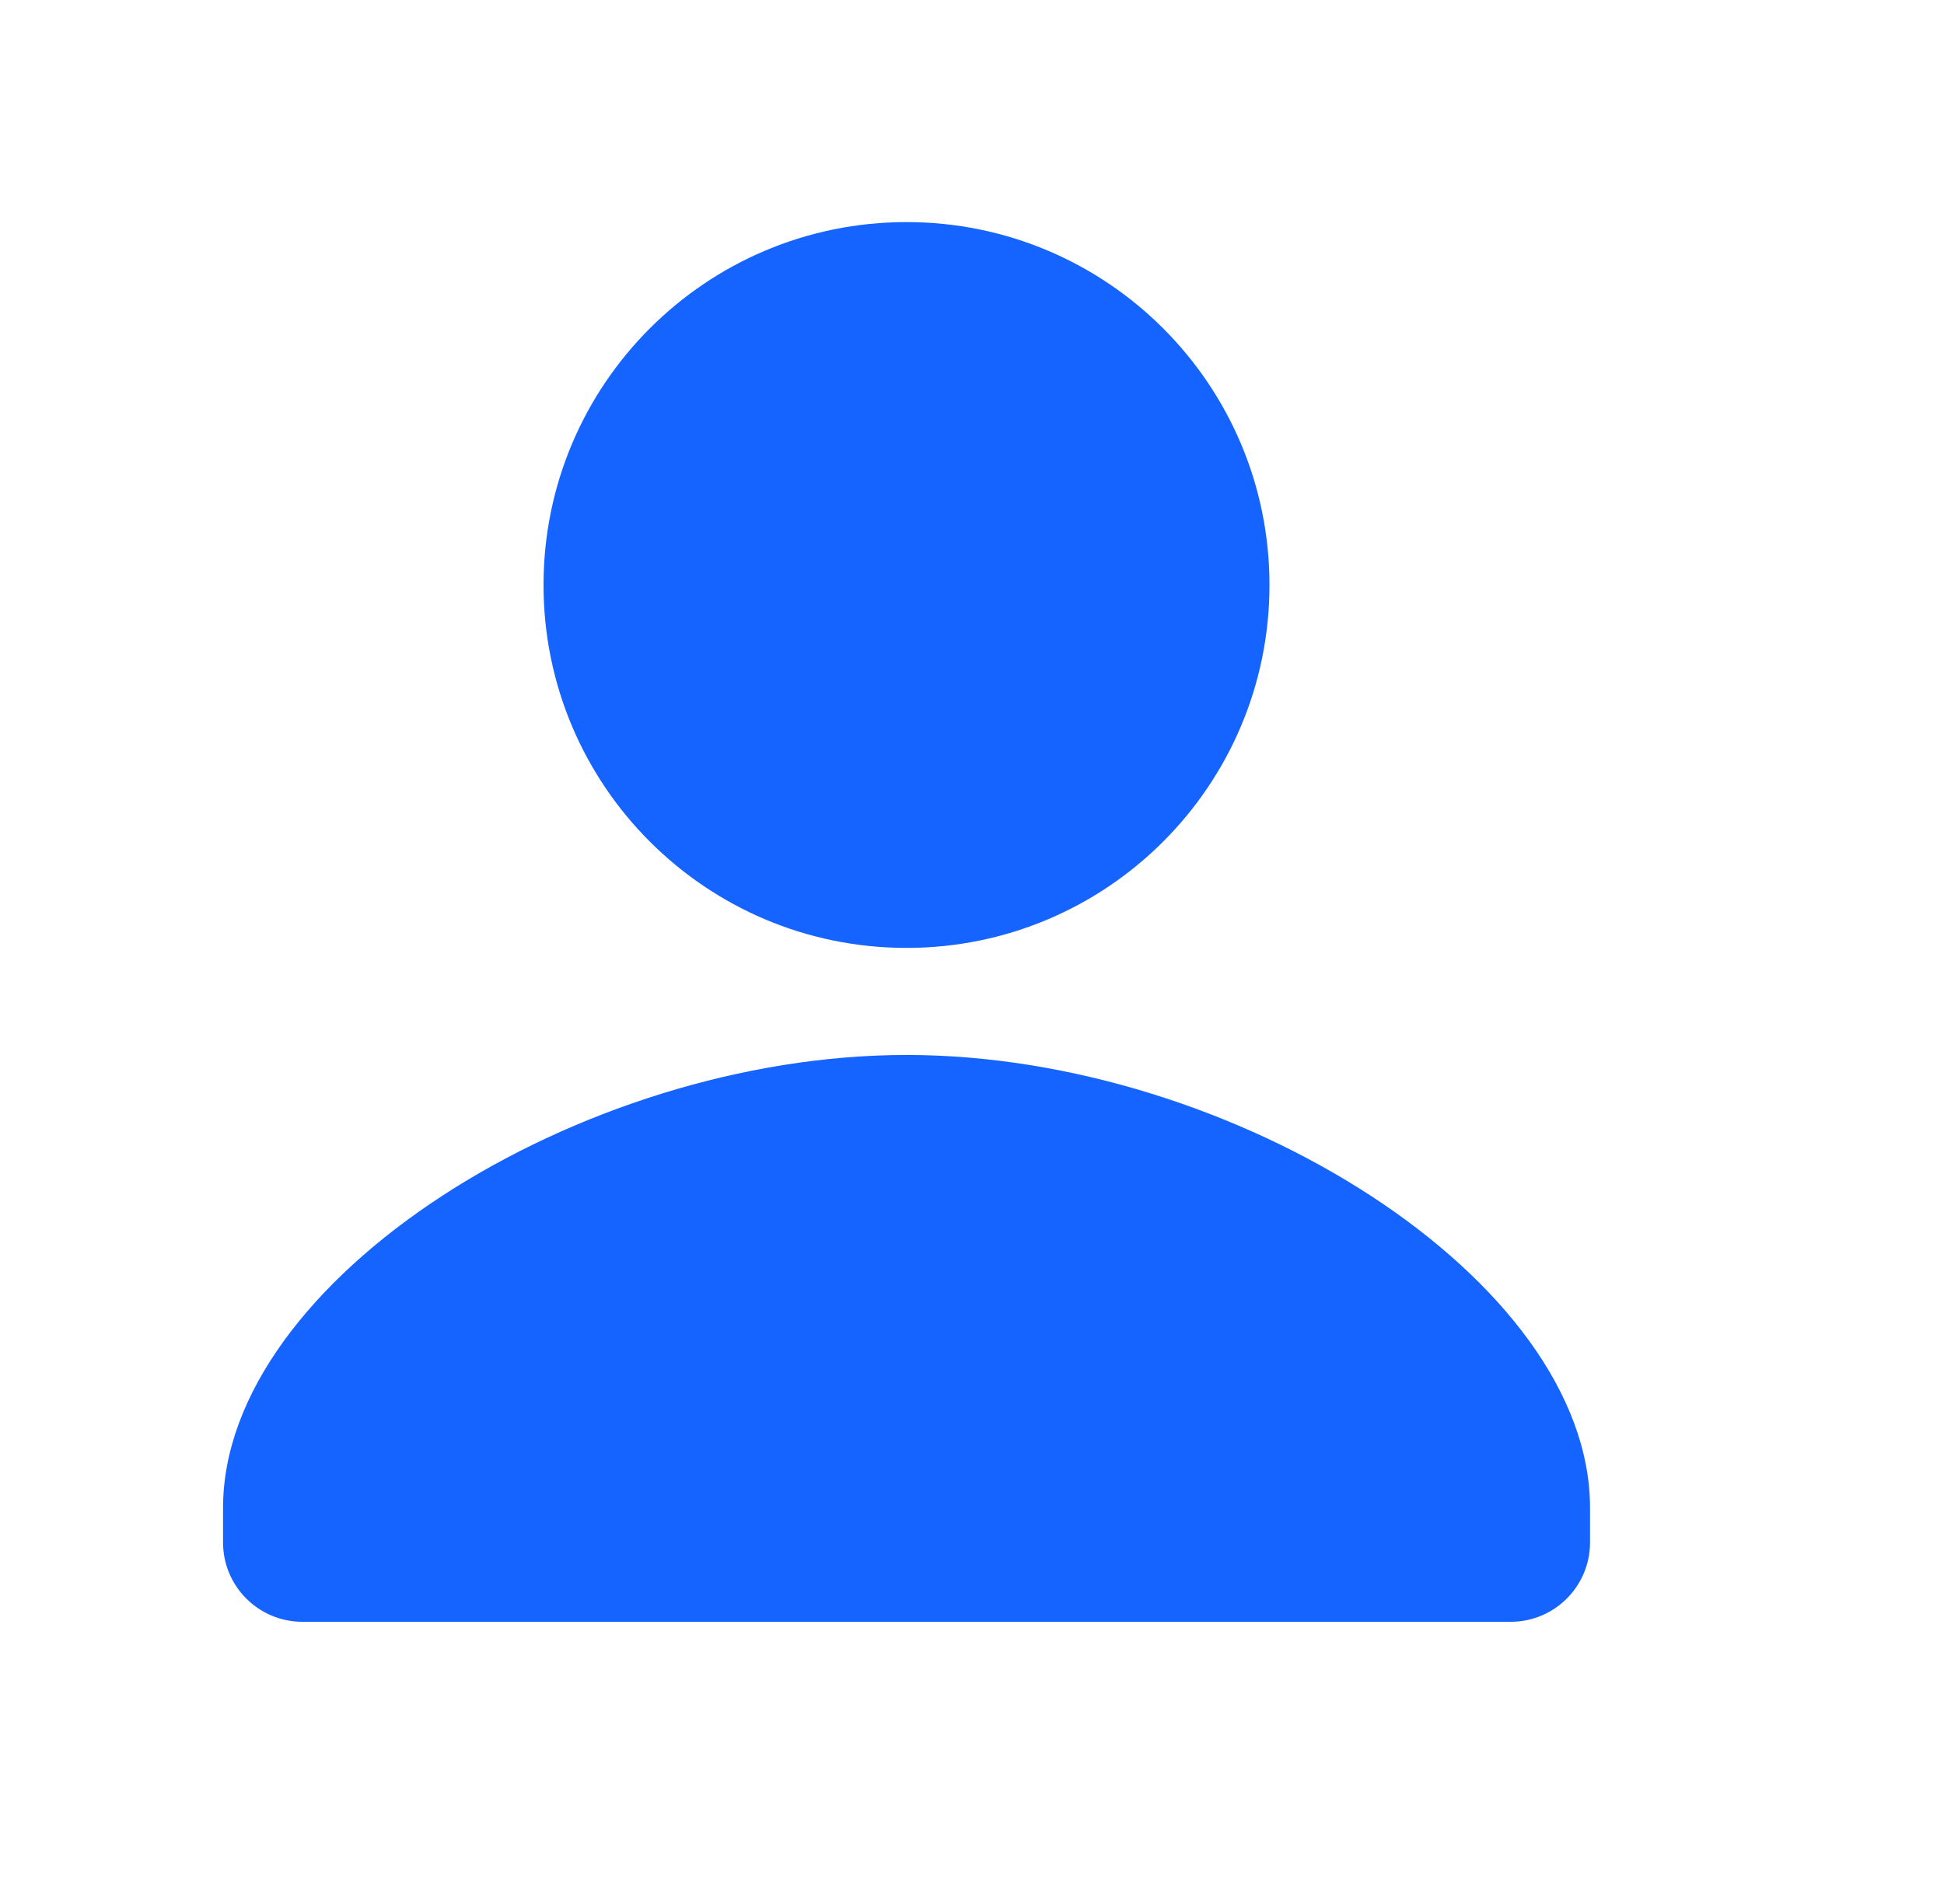 <svg width="49" height="48" viewBox="0 0 49 48" fill="none" xmlns="http://www.w3.org/2000/svg">
<g clip-path="url(#clip0_214_988)">
<path fill-rule="evenodd" clip-rule="evenodd" d="M22.849 23.897C27.902 23.897 31.998 19.801 31.998 14.748C31.998 9.695 27.902 5.599 22.849 5.599C17.796 5.599 13.7 9.695 13.7 14.748C13.7 19.801 17.796 23.897 22.849 23.897ZM22.85 26.596C14.59 26.596 5.622 32.272 5.622 38.015V38.886C5.622 39.99 6.517 40.886 7.622 40.886H22.85H38.078C39.183 40.886 40.078 39.99 40.078 38.886V38.015C40.078 32.272 31.11 26.596 22.85 26.596Z" fill="#1664FF"/>
</g>
<defs>
<clipPath id="clip0_214_988">
<rect width="48" height="48" fill="white" transform="translate(0.5)"/>
</clipPath>
</defs>
</svg>
